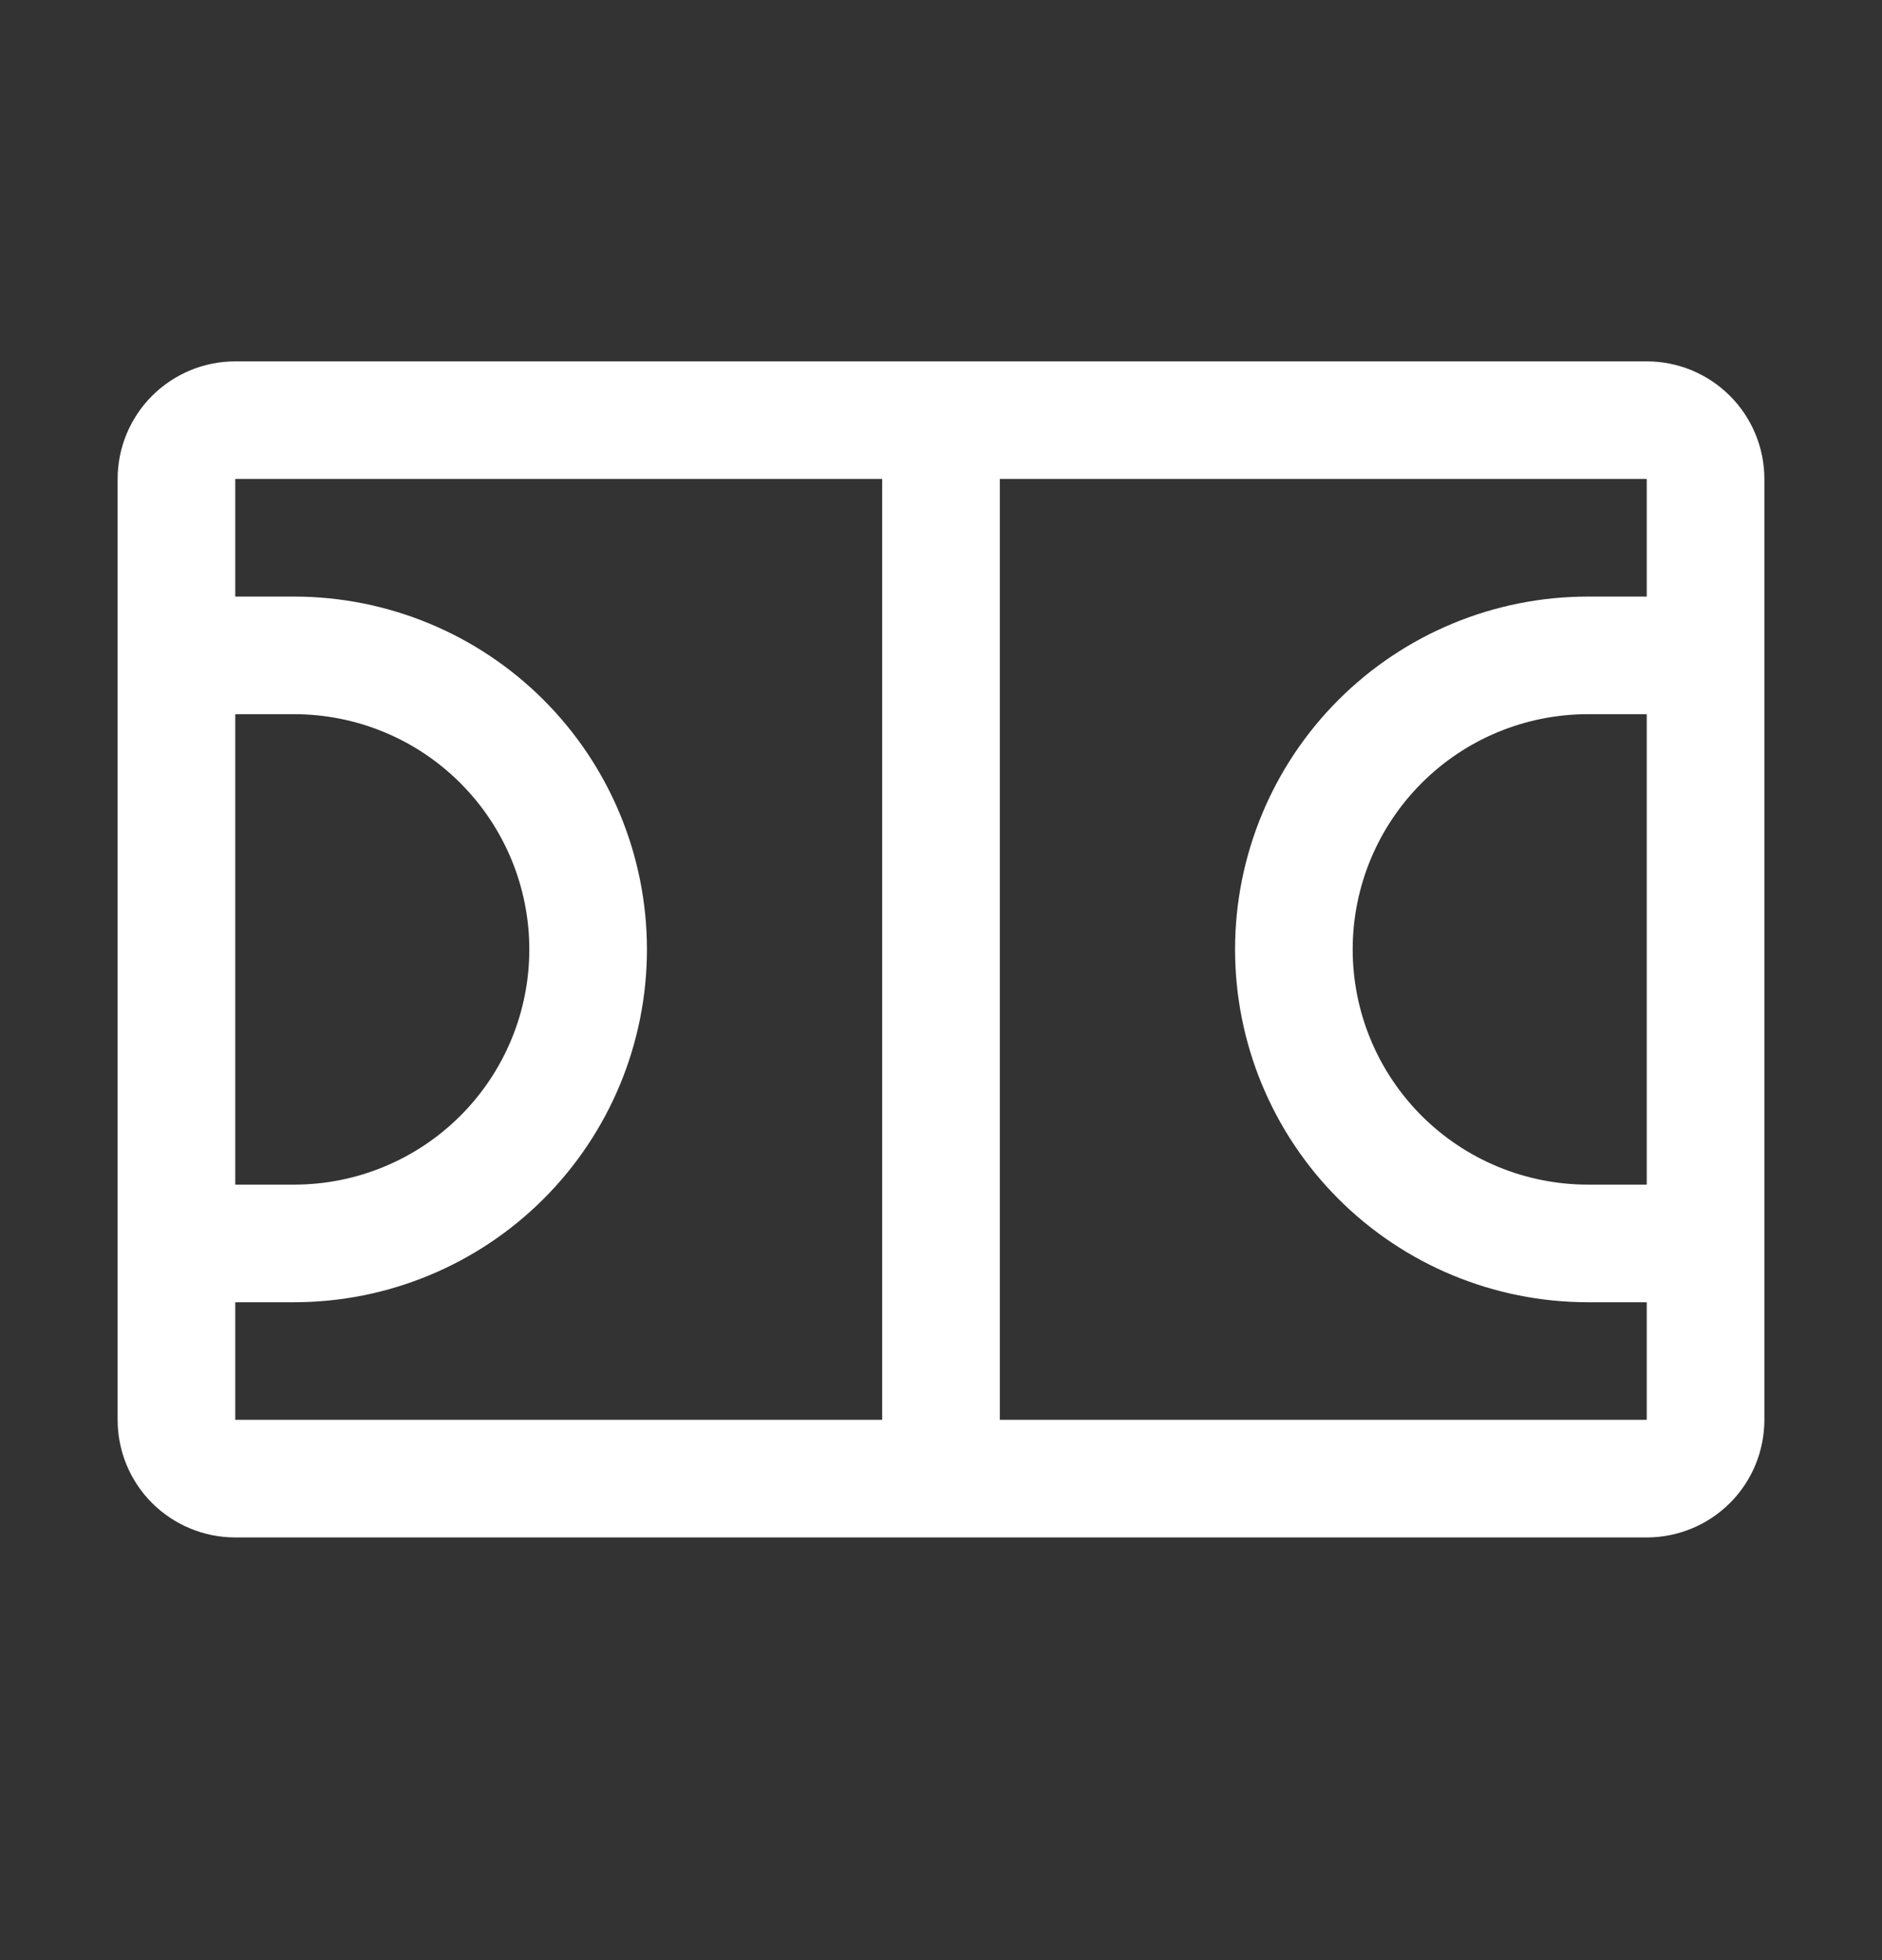 <svg width="24" height="25" viewBox="0 0 24 25" fill="none" xmlns="http://www.w3.org/2000/svg">
<rect x="0" y="0" width="24" height="25" fill="#333333" stroke="none"/>
<path d="M21 4.609H3C2.602 4.609 2.221 4.767 1.939 5.049C1.658 5.33 1.5 5.712 1.5 6.109V18.109C1.5 18.507 1.658 18.889 1.939 19.17C2.221 19.451 2.602 19.609 3 19.609H21C21.398 19.609 21.779 19.451 22.061 19.17C22.342 18.889 22.5 18.507 22.5 18.109V6.109C22.5 5.712 22.342 5.33 22.061 5.049C21.779 4.767 21.398 4.609 21 4.609ZM21 15.109H20.25C19.454 15.109 18.691 14.793 18.129 14.231C17.566 13.668 17.25 12.905 17.25 12.109C17.25 11.314 17.566 10.551 18.129 9.988C18.691 9.425 19.454 9.109 20.25 9.109H21V15.109ZM3 9.109H3.75C4.546 9.109 5.309 9.425 5.871 9.988C6.434 10.551 6.75 11.314 6.75 12.109C6.75 12.905 6.434 13.668 5.871 14.231C5.309 14.793 4.546 15.109 3.75 15.109H3V9.109ZM3 16.609H3.75C4.943 16.609 6.088 16.135 6.932 15.291C7.776 14.447 8.25 13.303 8.25 12.109C8.25 10.916 7.776 9.771 6.932 8.927C6.088 8.083 4.943 7.609 3.75 7.609H3V6.109H11.25V18.109H3V16.609ZM21 18.109H12.75V6.109H21V7.609H20.25C19.056 7.609 17.912 8.083 17.068 8.927C16.224 9.771 15.75 10.916 15.75 12.109C15.75 13.303 16.224 14.447 17.068 15.291C17.912 16.135 19.056 16.609 20.25 16.609H21V18.109Z" fill="white"/>
</svg>
